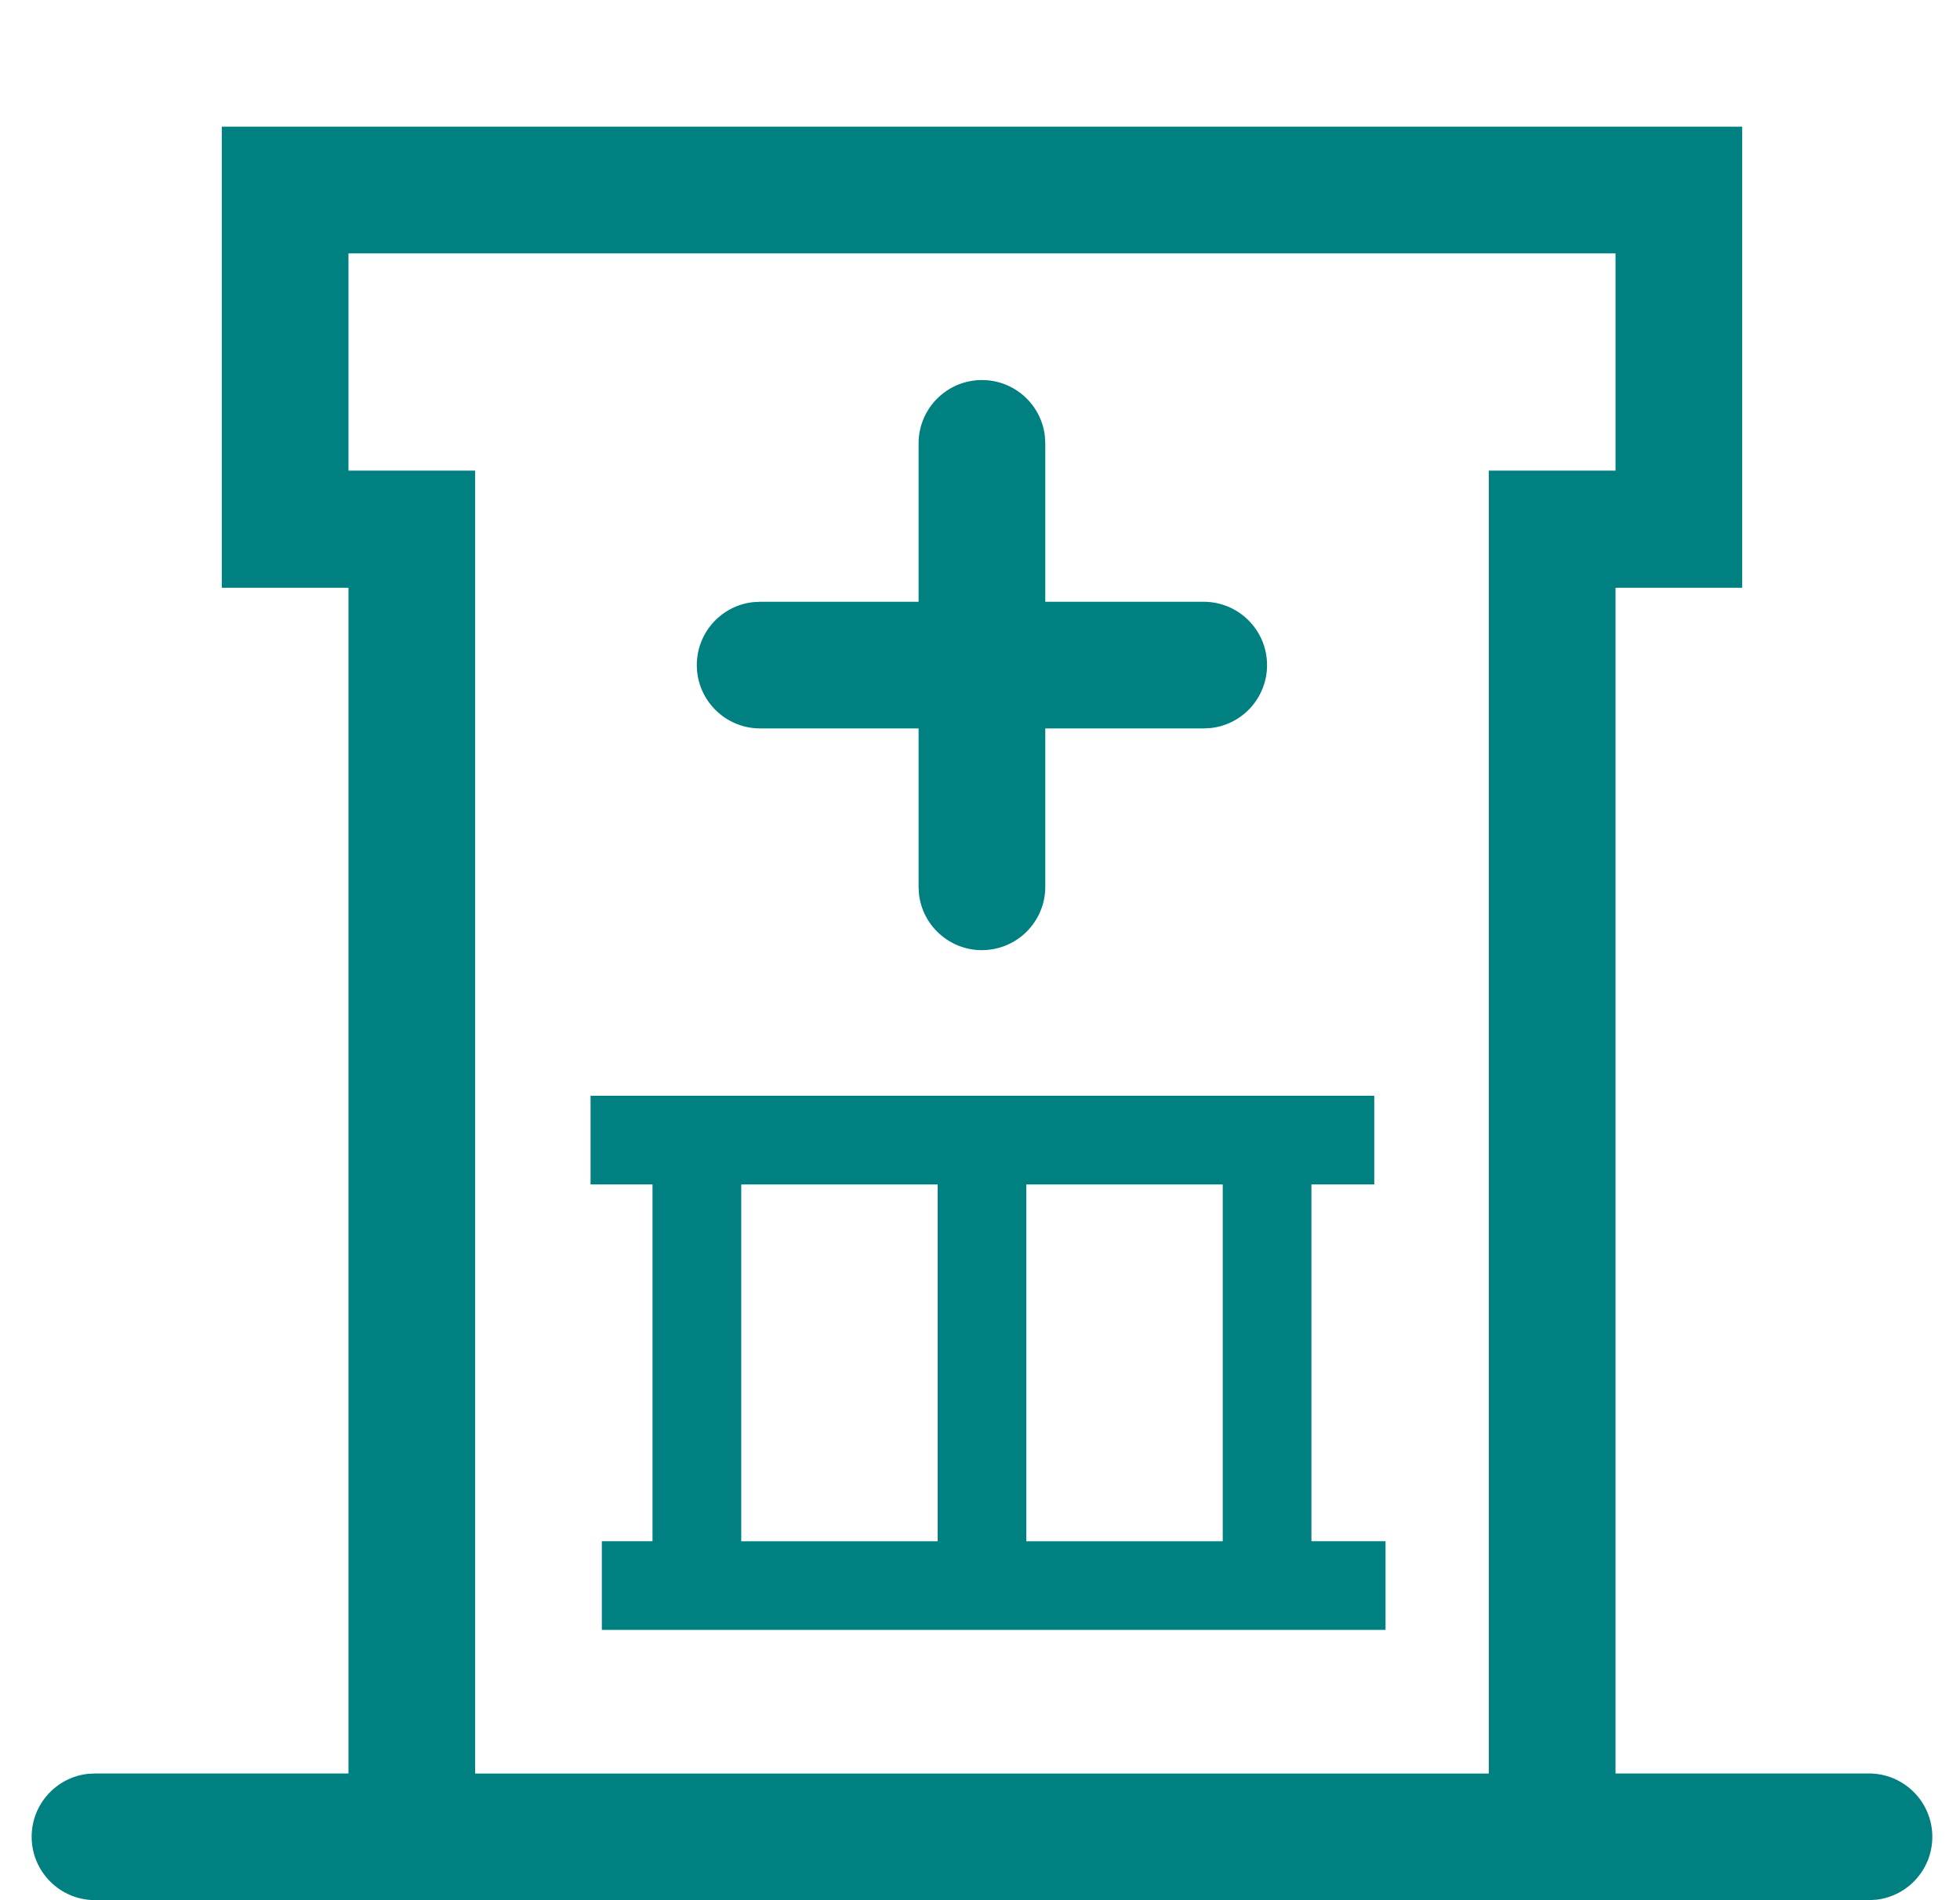 <?xml version="1.0"?>
<svg xmlns="http://www.w3.org/2000/svg" version="1.1" width="33" height="32" viewBox="0 0 33 32" fill="#008080">
<title>healthcare-center</title>
<path fill="#008080" d="M29.333 2.133v7.765h-2.133v19.968h4.267c0.589 0 1.067 0.478 1.067 1.067 0 0.547-0.412 0.998-0.942 1.059l-0.125 0.007h-29.867c-0.589 0-1.067-0.478-1.067-1.067 0-0.547 0.412-0.998 0.942-1.059l0.125-0.007h4.267v-19.968h-2.133v-7.765h25.6zM27.2 4.267h-21.333v3.658h2.133v21.942h17.067v-21.942h2.133v-3.658zM23.138 18.453v1.493h-1.058v6.009h1.248v1.493h-13.195v-1.493h0.853v-6.009h-1.043v-1.493h13.195zM15.787 19.947h-3.307v6.009h3.307v-6.009zM20.587 19.947h-3.307v6.009h3.307v-6.009zM16.533 6.4c0.547 0 0.998 0.412 1.059 0.942l0.007 0.125v2.667h2.667c0.589 0 1.067 0.478 1.067 1.067 0 0.547-0.412 0.998-0.942 1.059l-0.125 0.007h-2.667v2.667c0 0.589-0.478 1.067-1.067 1.067-0.547 0-0.998-0.412-1.059-0.942l-0.007-0.125v-2.667h-2.667c-0.589 0-1.067-0.478-1.067-1.067 0-0.547 0.412-0.998 0.942-1.059l0.125-0.007h2.667v-2.667c0-0.589 0.478-1.067 1.067-1.067z"/>
</svg>
